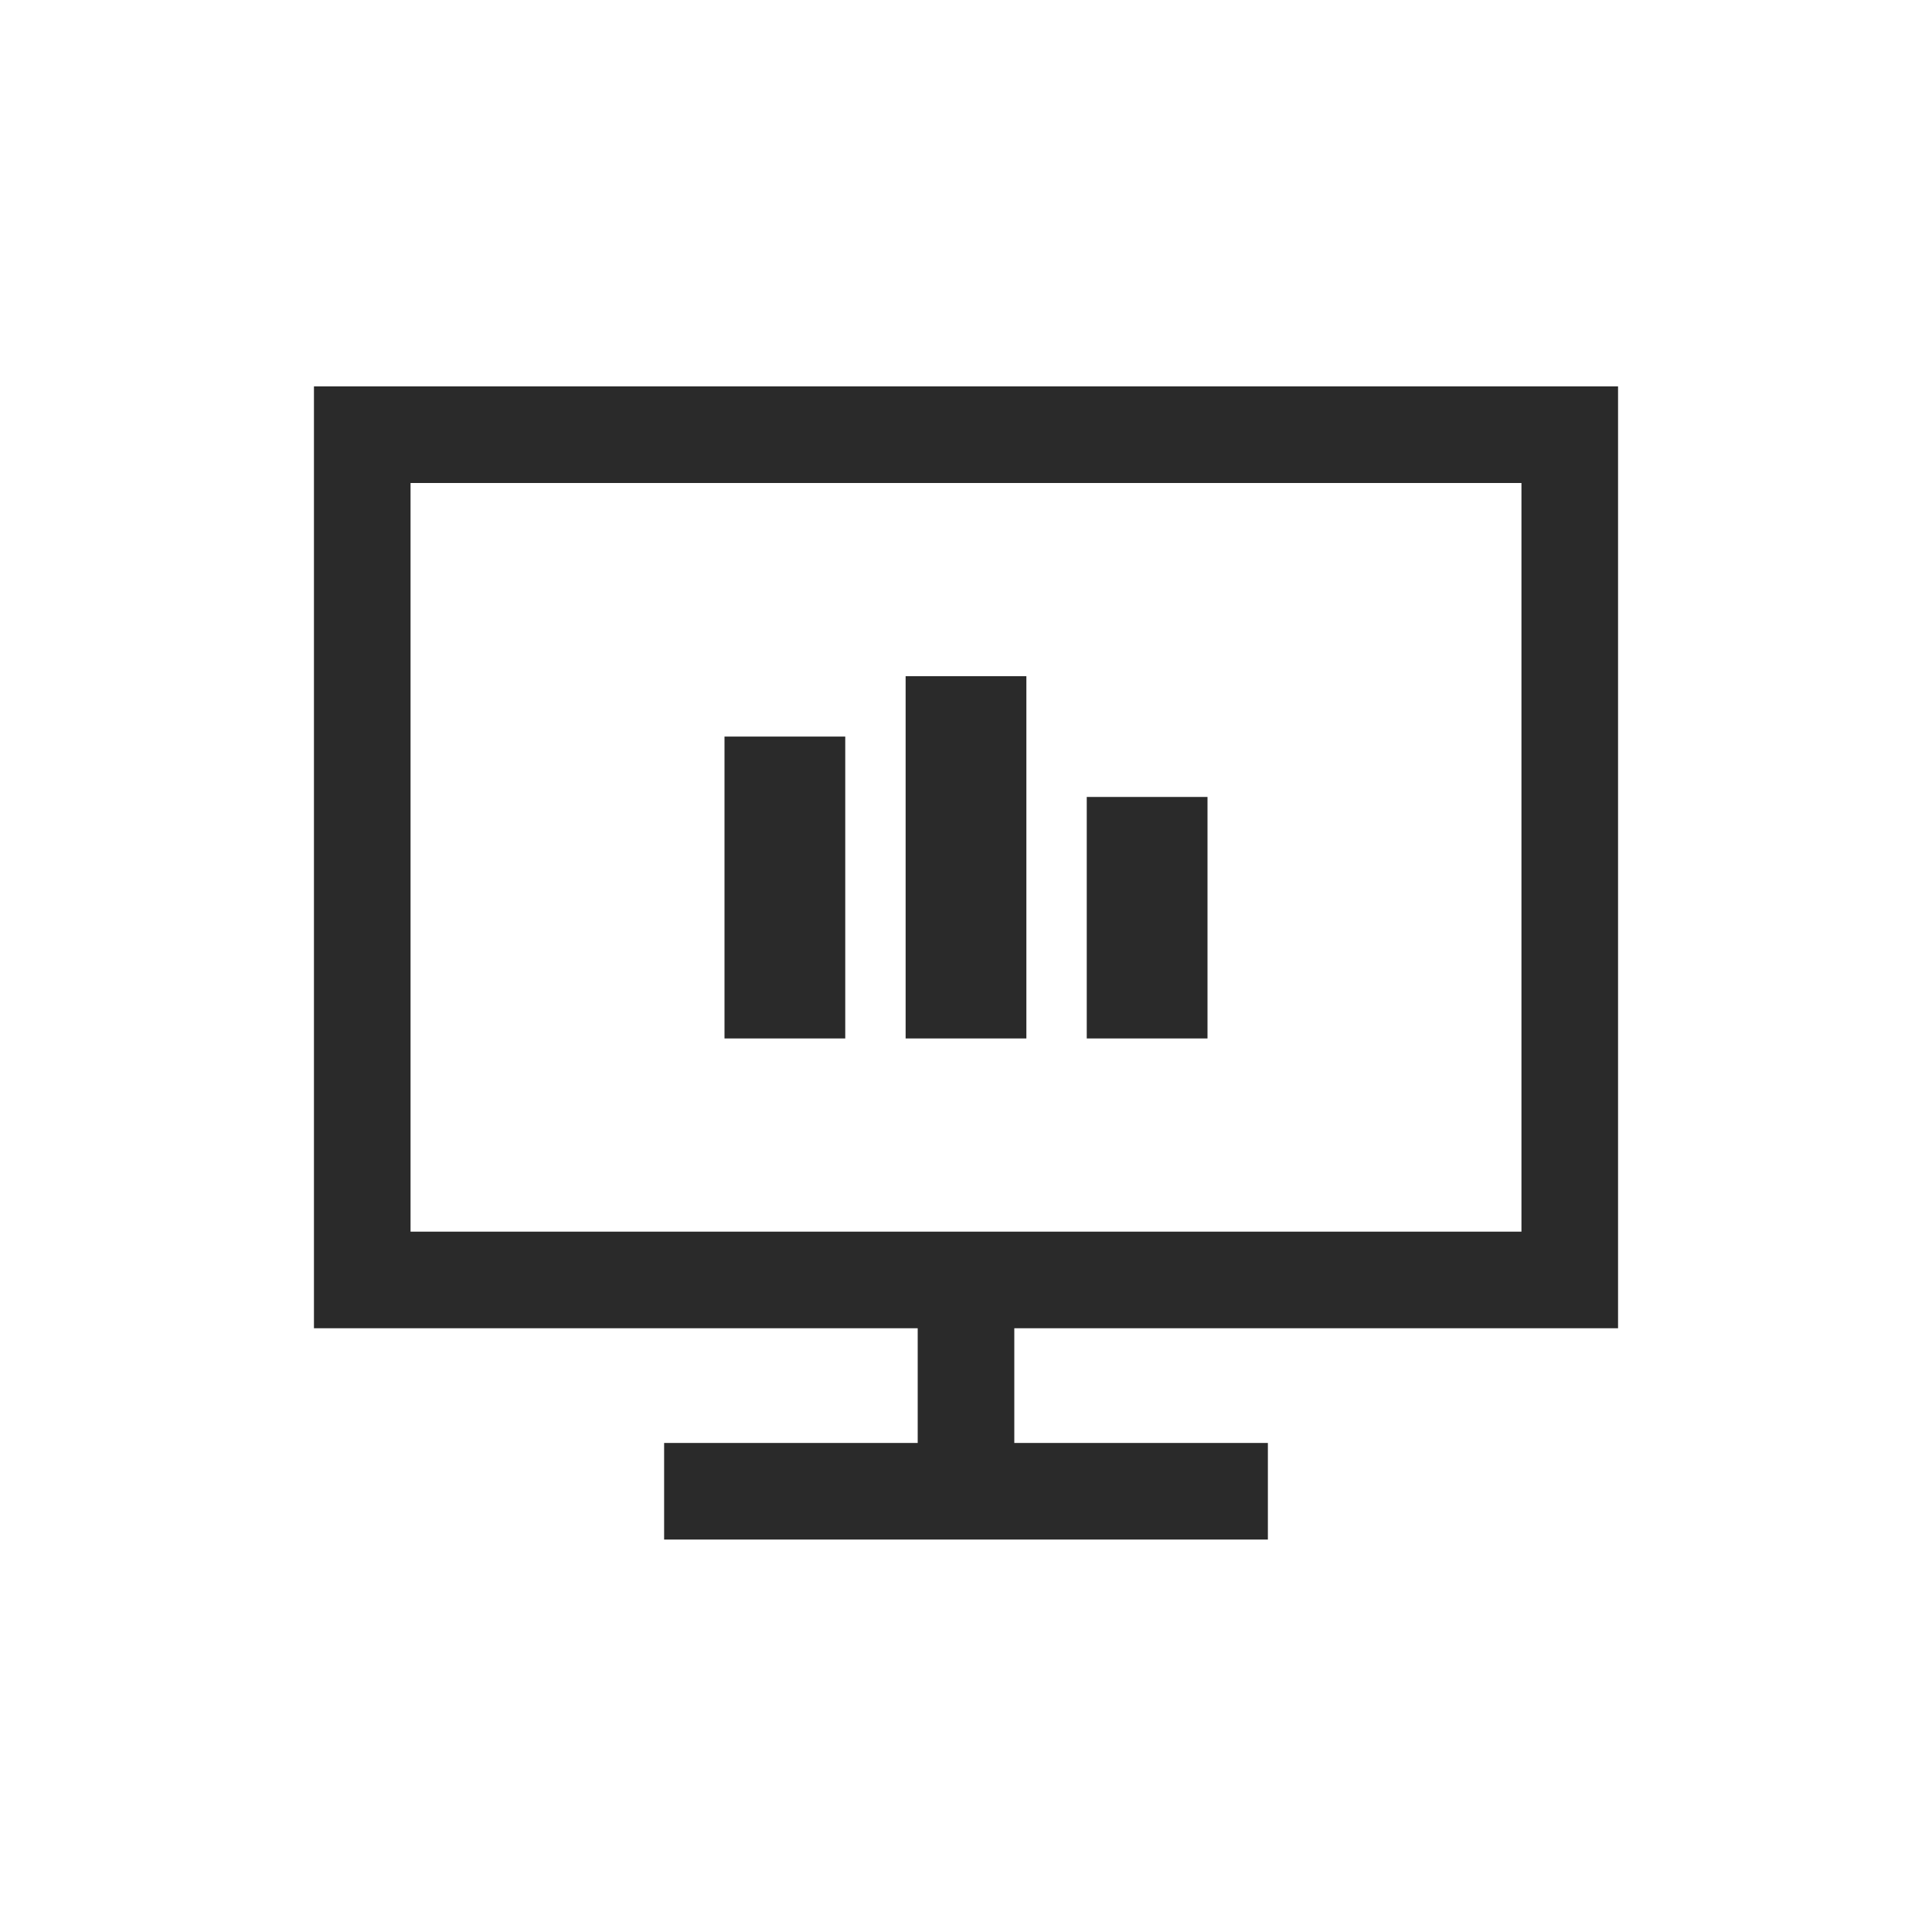 <svg width="40" height="40" viewBox="0 0 40 40" fill="none" xmlns="http://www.w3.org/2000/svg">
<path fill-rule="evenodd" clip-rule="evenodd" d="M32.5 9H7.5V26.5H32.5V9Z" stroke="#2A2A2A" stroke-width="2"/>
<path d="M20 26.5V31.5" stroke="#2A2A2A" stroke-width="2"/>
<path d="M13.75 30.875H26.25" stroke="#2A2A2A" stroke-width="2"/>
<rect width="2.5" height="5" transform="matrix(-1 0 0 1 25 16.5)" fill="#2A2A2A"/>
<rect width="2.5" height="6.25" transform="matrix(-1 0 0 1 17.5 15.25)" fill="#2A2A2A"/>
<rect width="2.5" height="7.5" transform="matrix(-1 0 0 1 21.25 14)" fill="#2A2A2A"/>
</svg>

